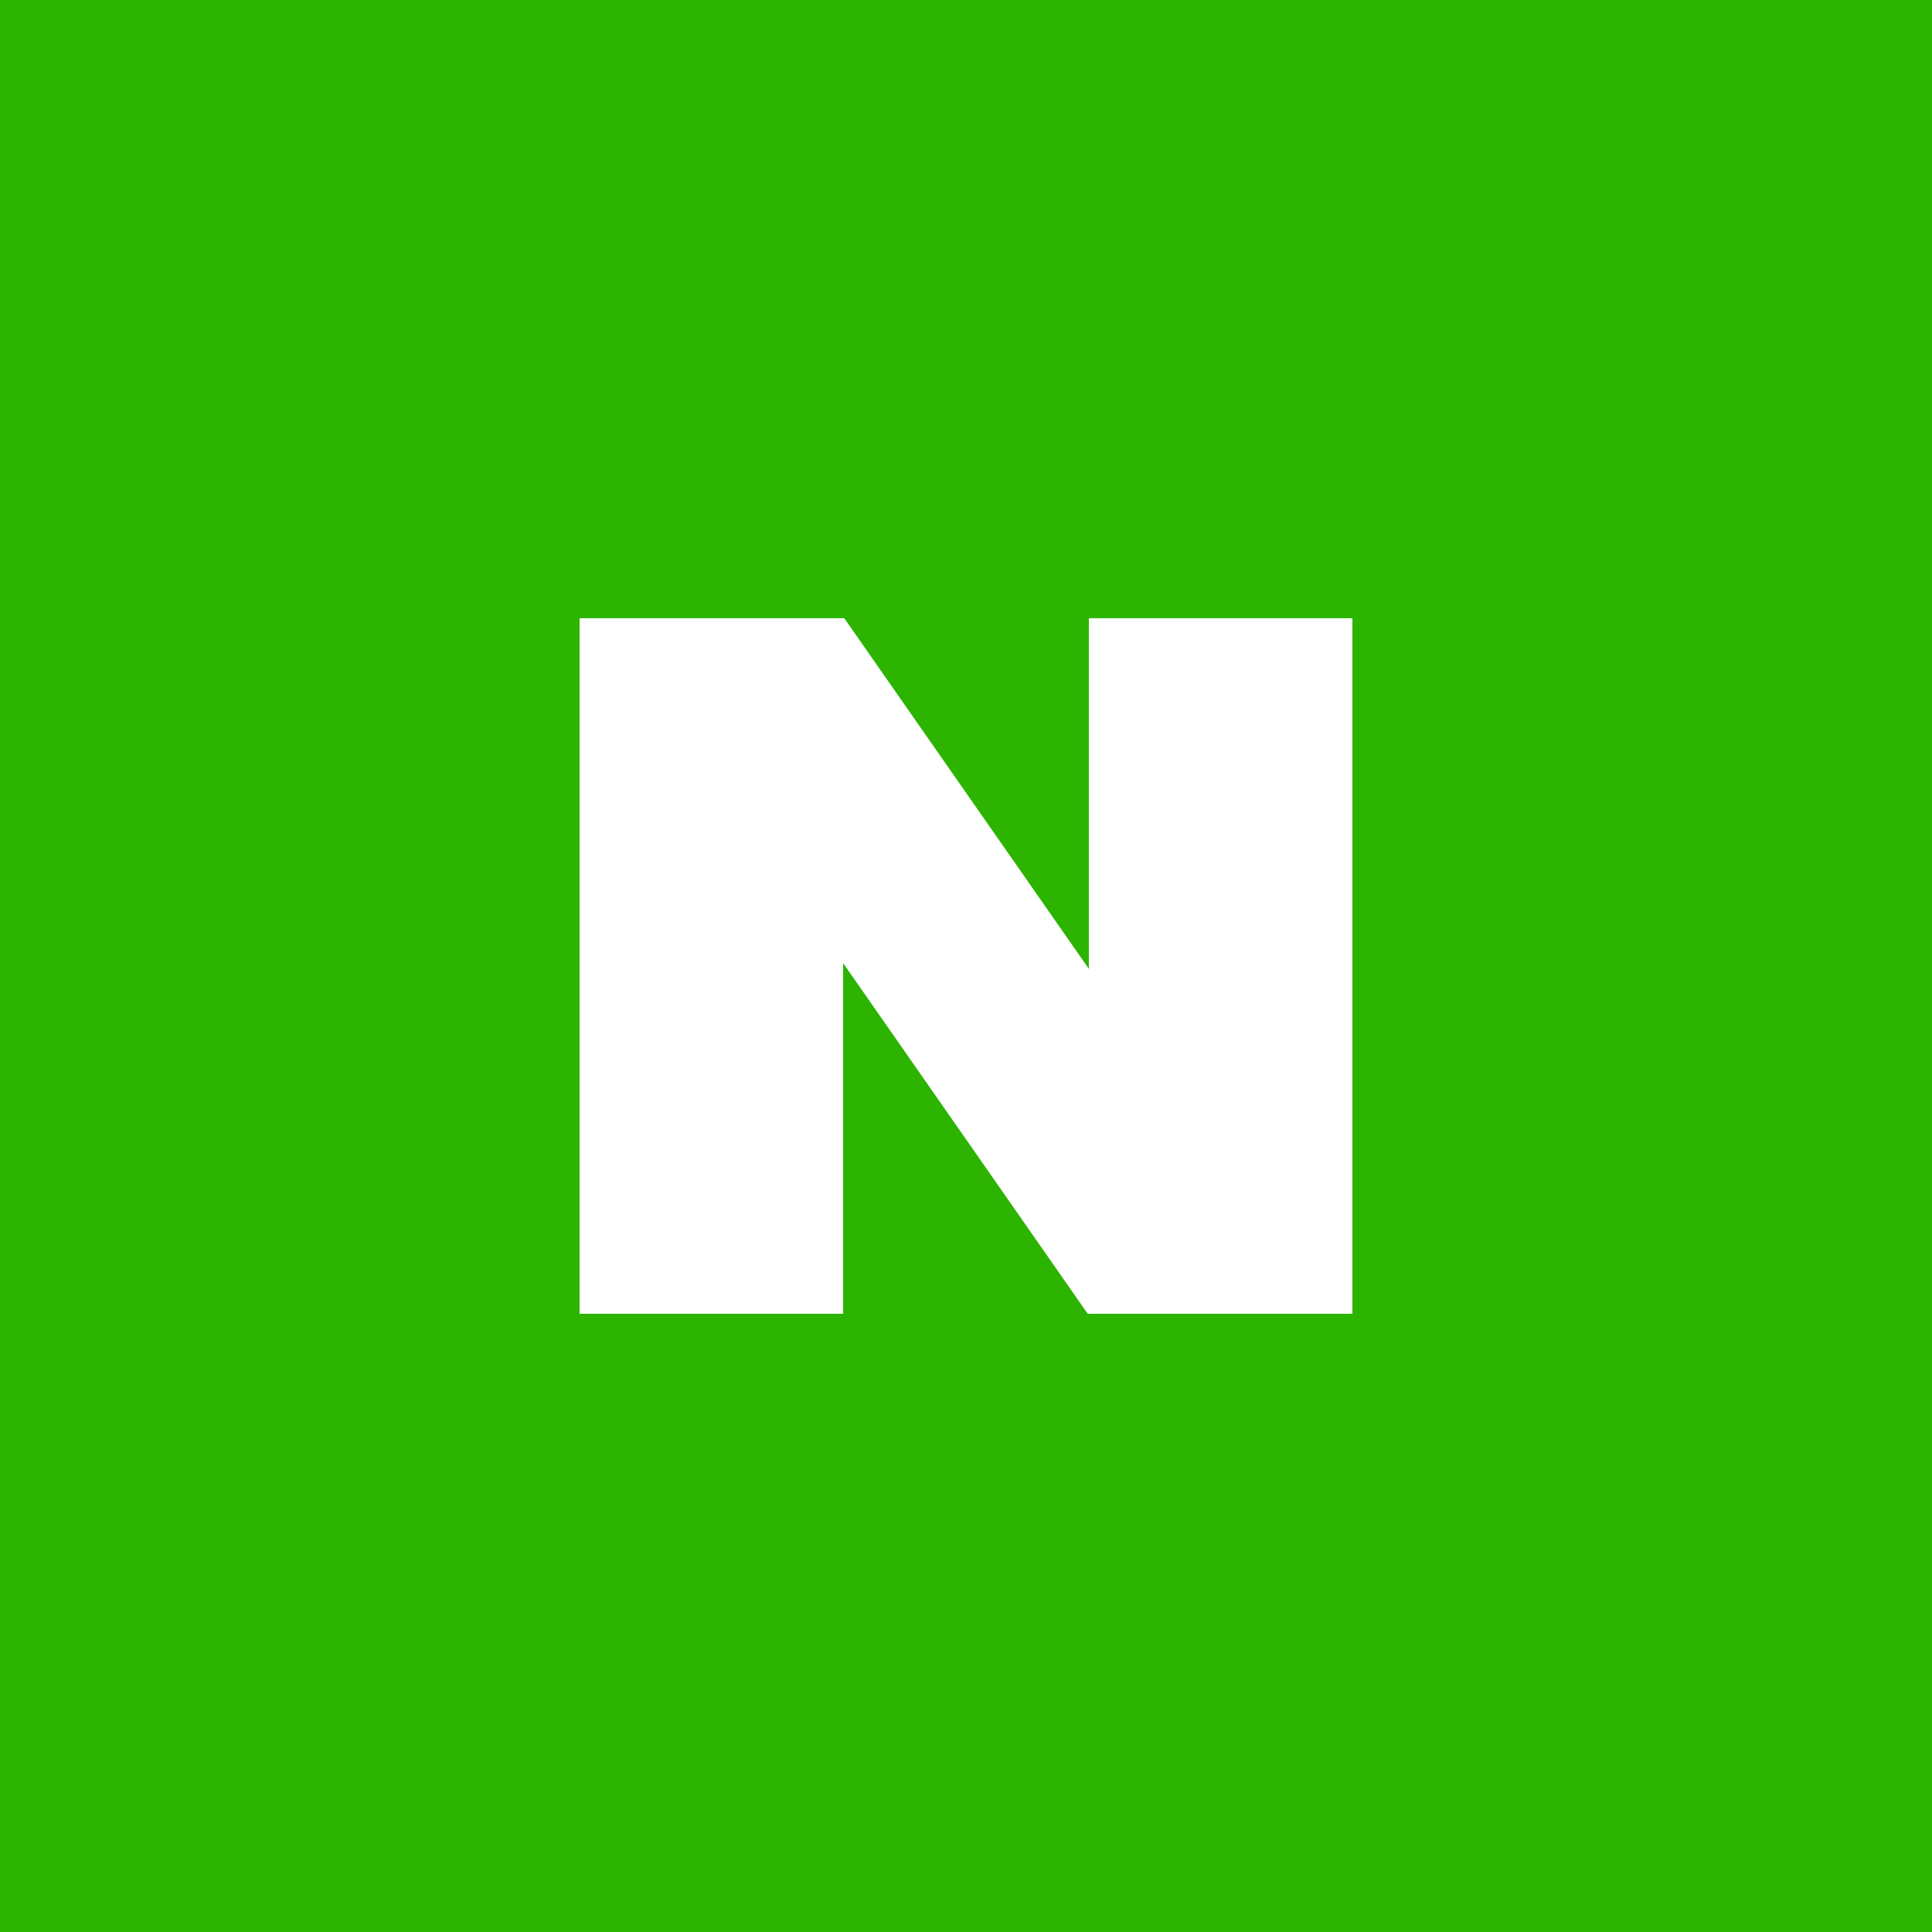 <svg width="50" height="50" viewBox="0 0 50 50" fill="none" xmlns="http://www.w3.org/2000/svg">
<rect width="50" height="50" fill="#2DB400"/>
<path d="M28.18 16V25.075L21.85 16H15V34H21.82V24.925L28.15 34H35V16H28.18Z" fill="white"/>
</svg>
